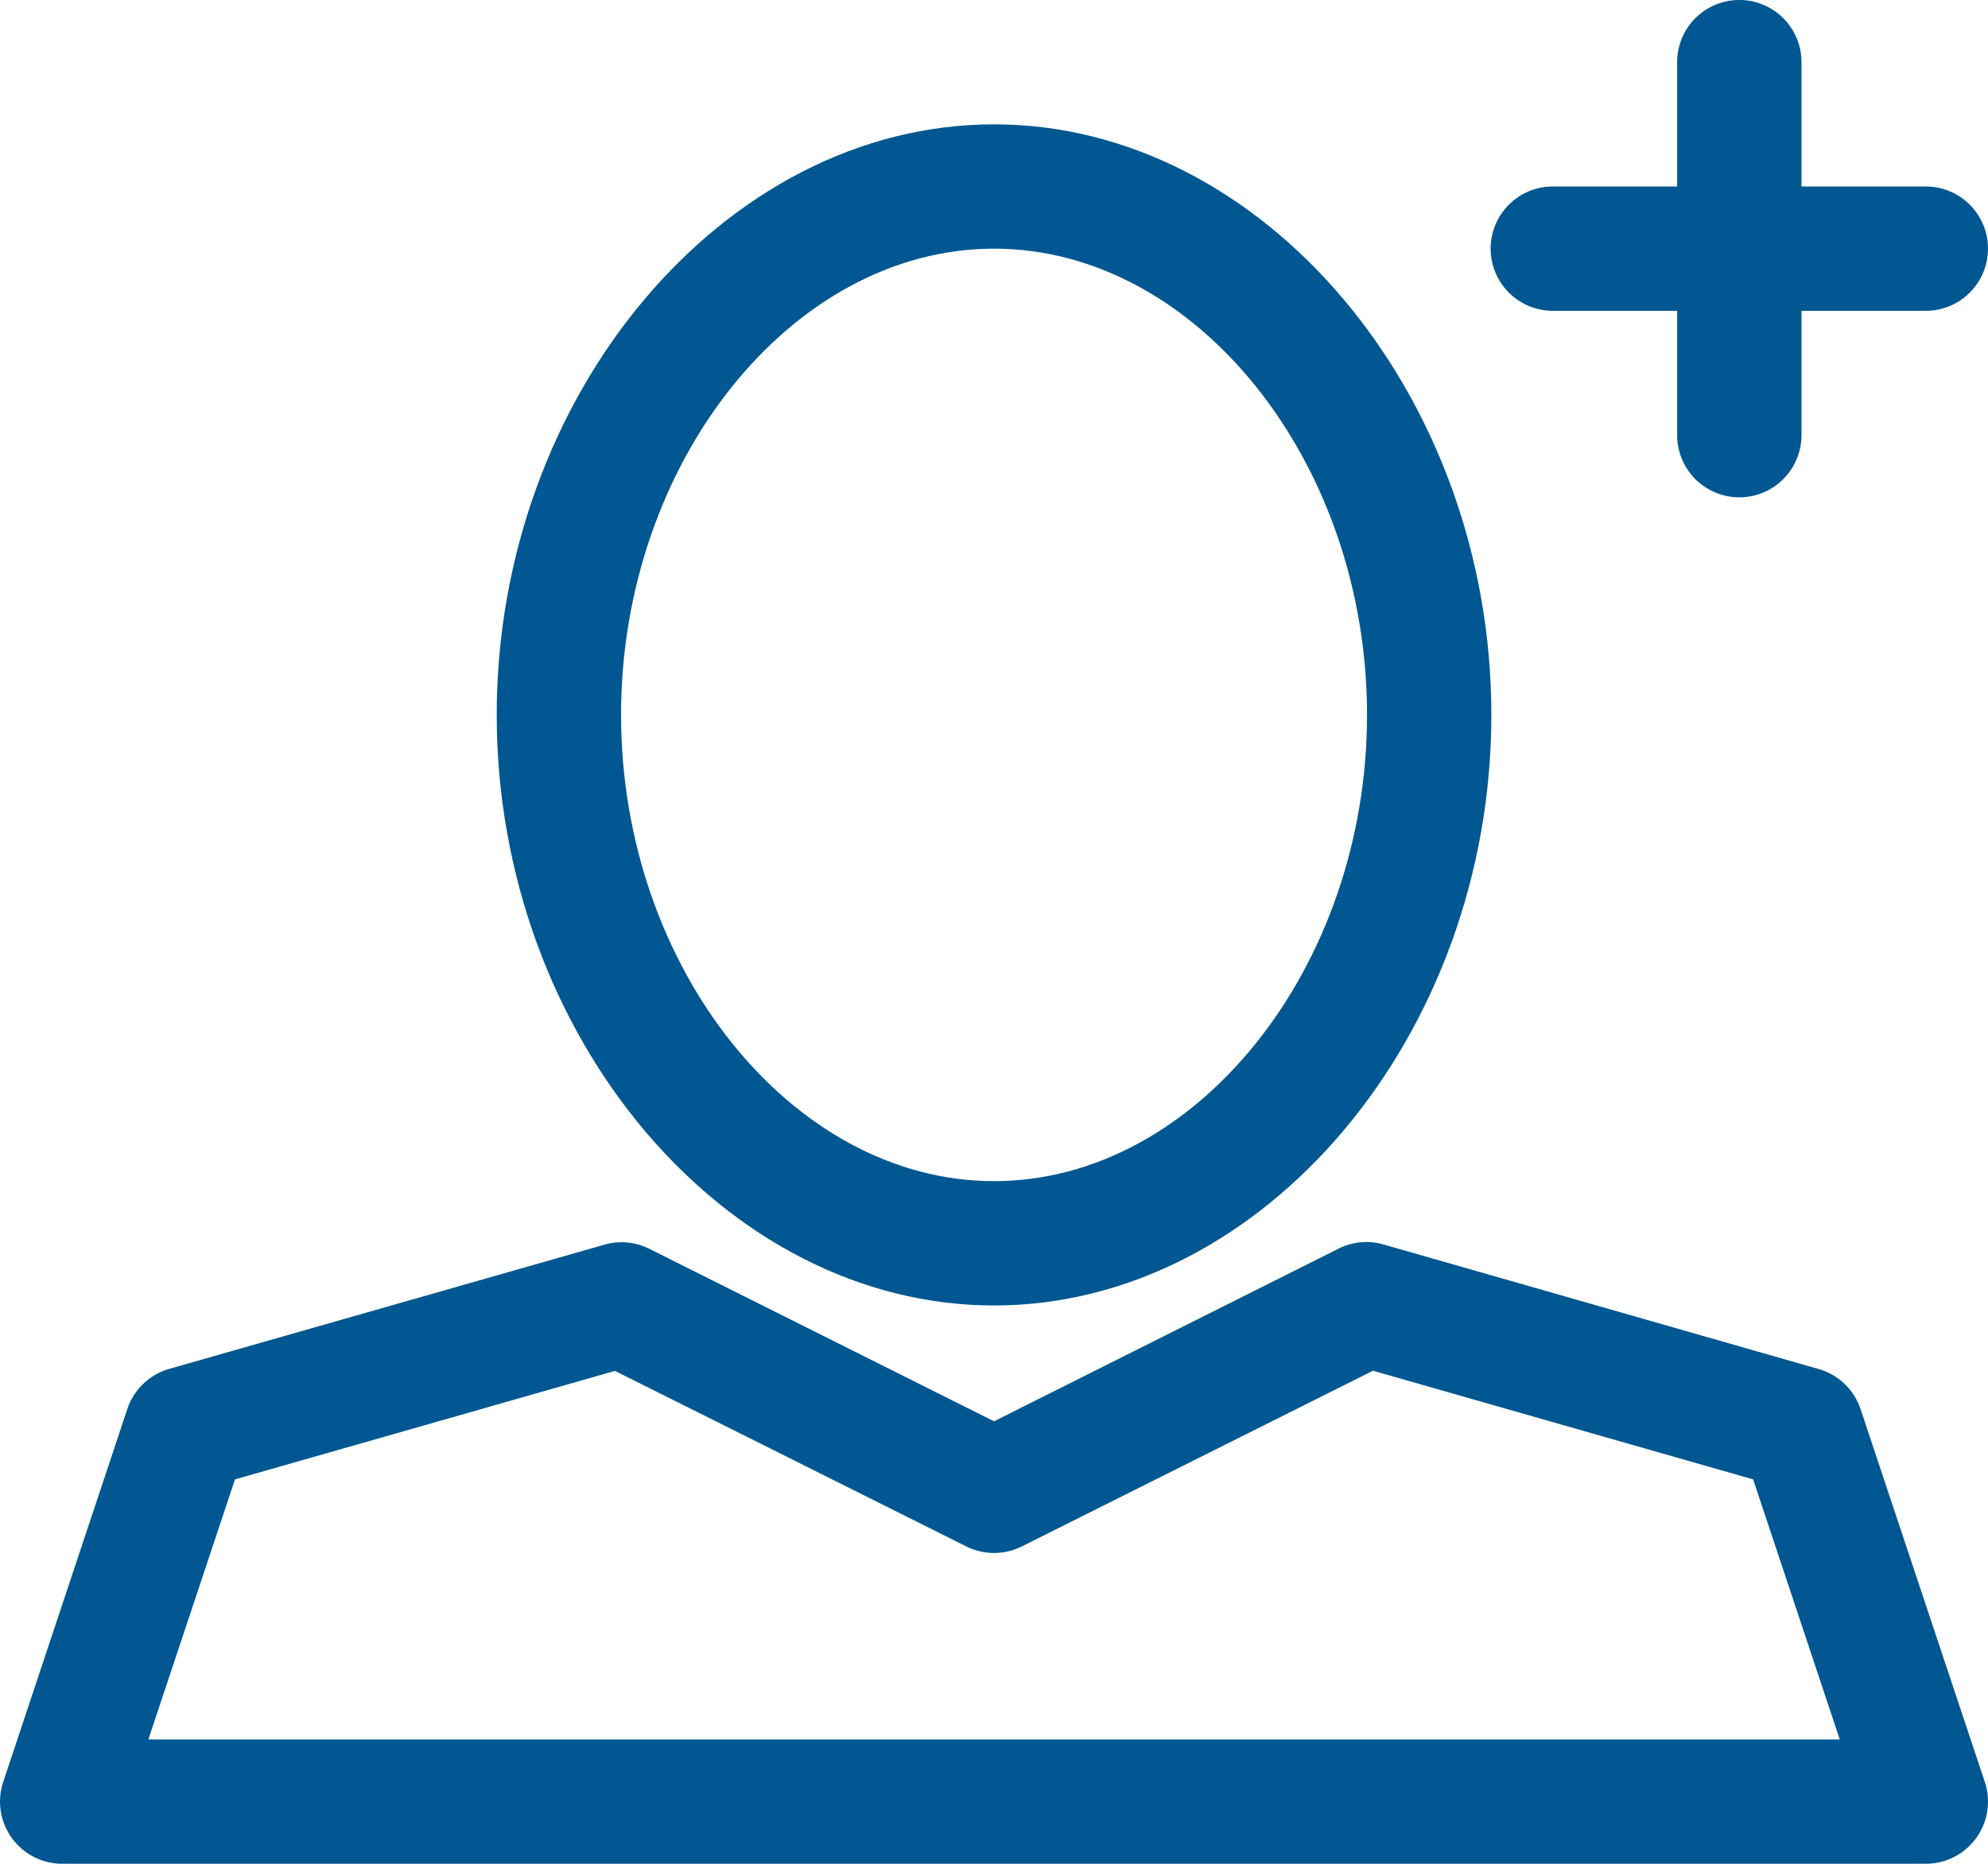 <svg xmlns="http://www.w3.org/2000/svg" width="50" height="46.875" viewBox="0 0 50 46.875"><path d="M28.508,33.706c6.78,0,12.508-6.8,12.508-14.853S35.288,4,28.508,4,16,10.8,16,18.853,21.728,33.706,28.508,33.706Zm0-26.579c5.085,0,9.381,5.37,9.381,11.726s-4.3,11.726-9.381,11.726-9.381-5.37-9.381-11.726S23.423,7.127,28.508,7.127Z" transform="translate(-3.507 -0.873)" fill="#005792"/><path d="M3.2,44.2.08,53.576a1.564,1.564,0,0,0,1.483,2.058H48.437a1.564,1.564,0,0,0,1.482-2.058L46.794,44.2a1.564,1.564,0,0,0-1.053-1.008L34.8,40.06a1.555,1.555,0,0,0-1.128.1L25,44.506l-8.676-4.341a1.559,1.559,0,0,0-1.128-.1L4.258,43.187A1.564,1.564,0,0,0,3.2,44.2Zm12.266-.962L24.3,47.652a1.564,1.564,0,0,0,1.4,0l8.831-4.418,9.561,2.733,2.179,6.541H3.73l2.179-6.541Z" transform="translate(0.001 -8.76)" fill="#005792"/><path d="M58.944,4.69H55.817V1.563a1.563,1.563,0,1,0-3.127,0V4.69H49.563a1.563,1.563,0,0,0,0,3.127H52.69v3.127a1.563,1.563,0,1,0,3.127,0V7.817h3.127a1.563,1.563,0,1,0,0-3.127Z" transform="translate(-10.508)" fill="#005792"/></svg>